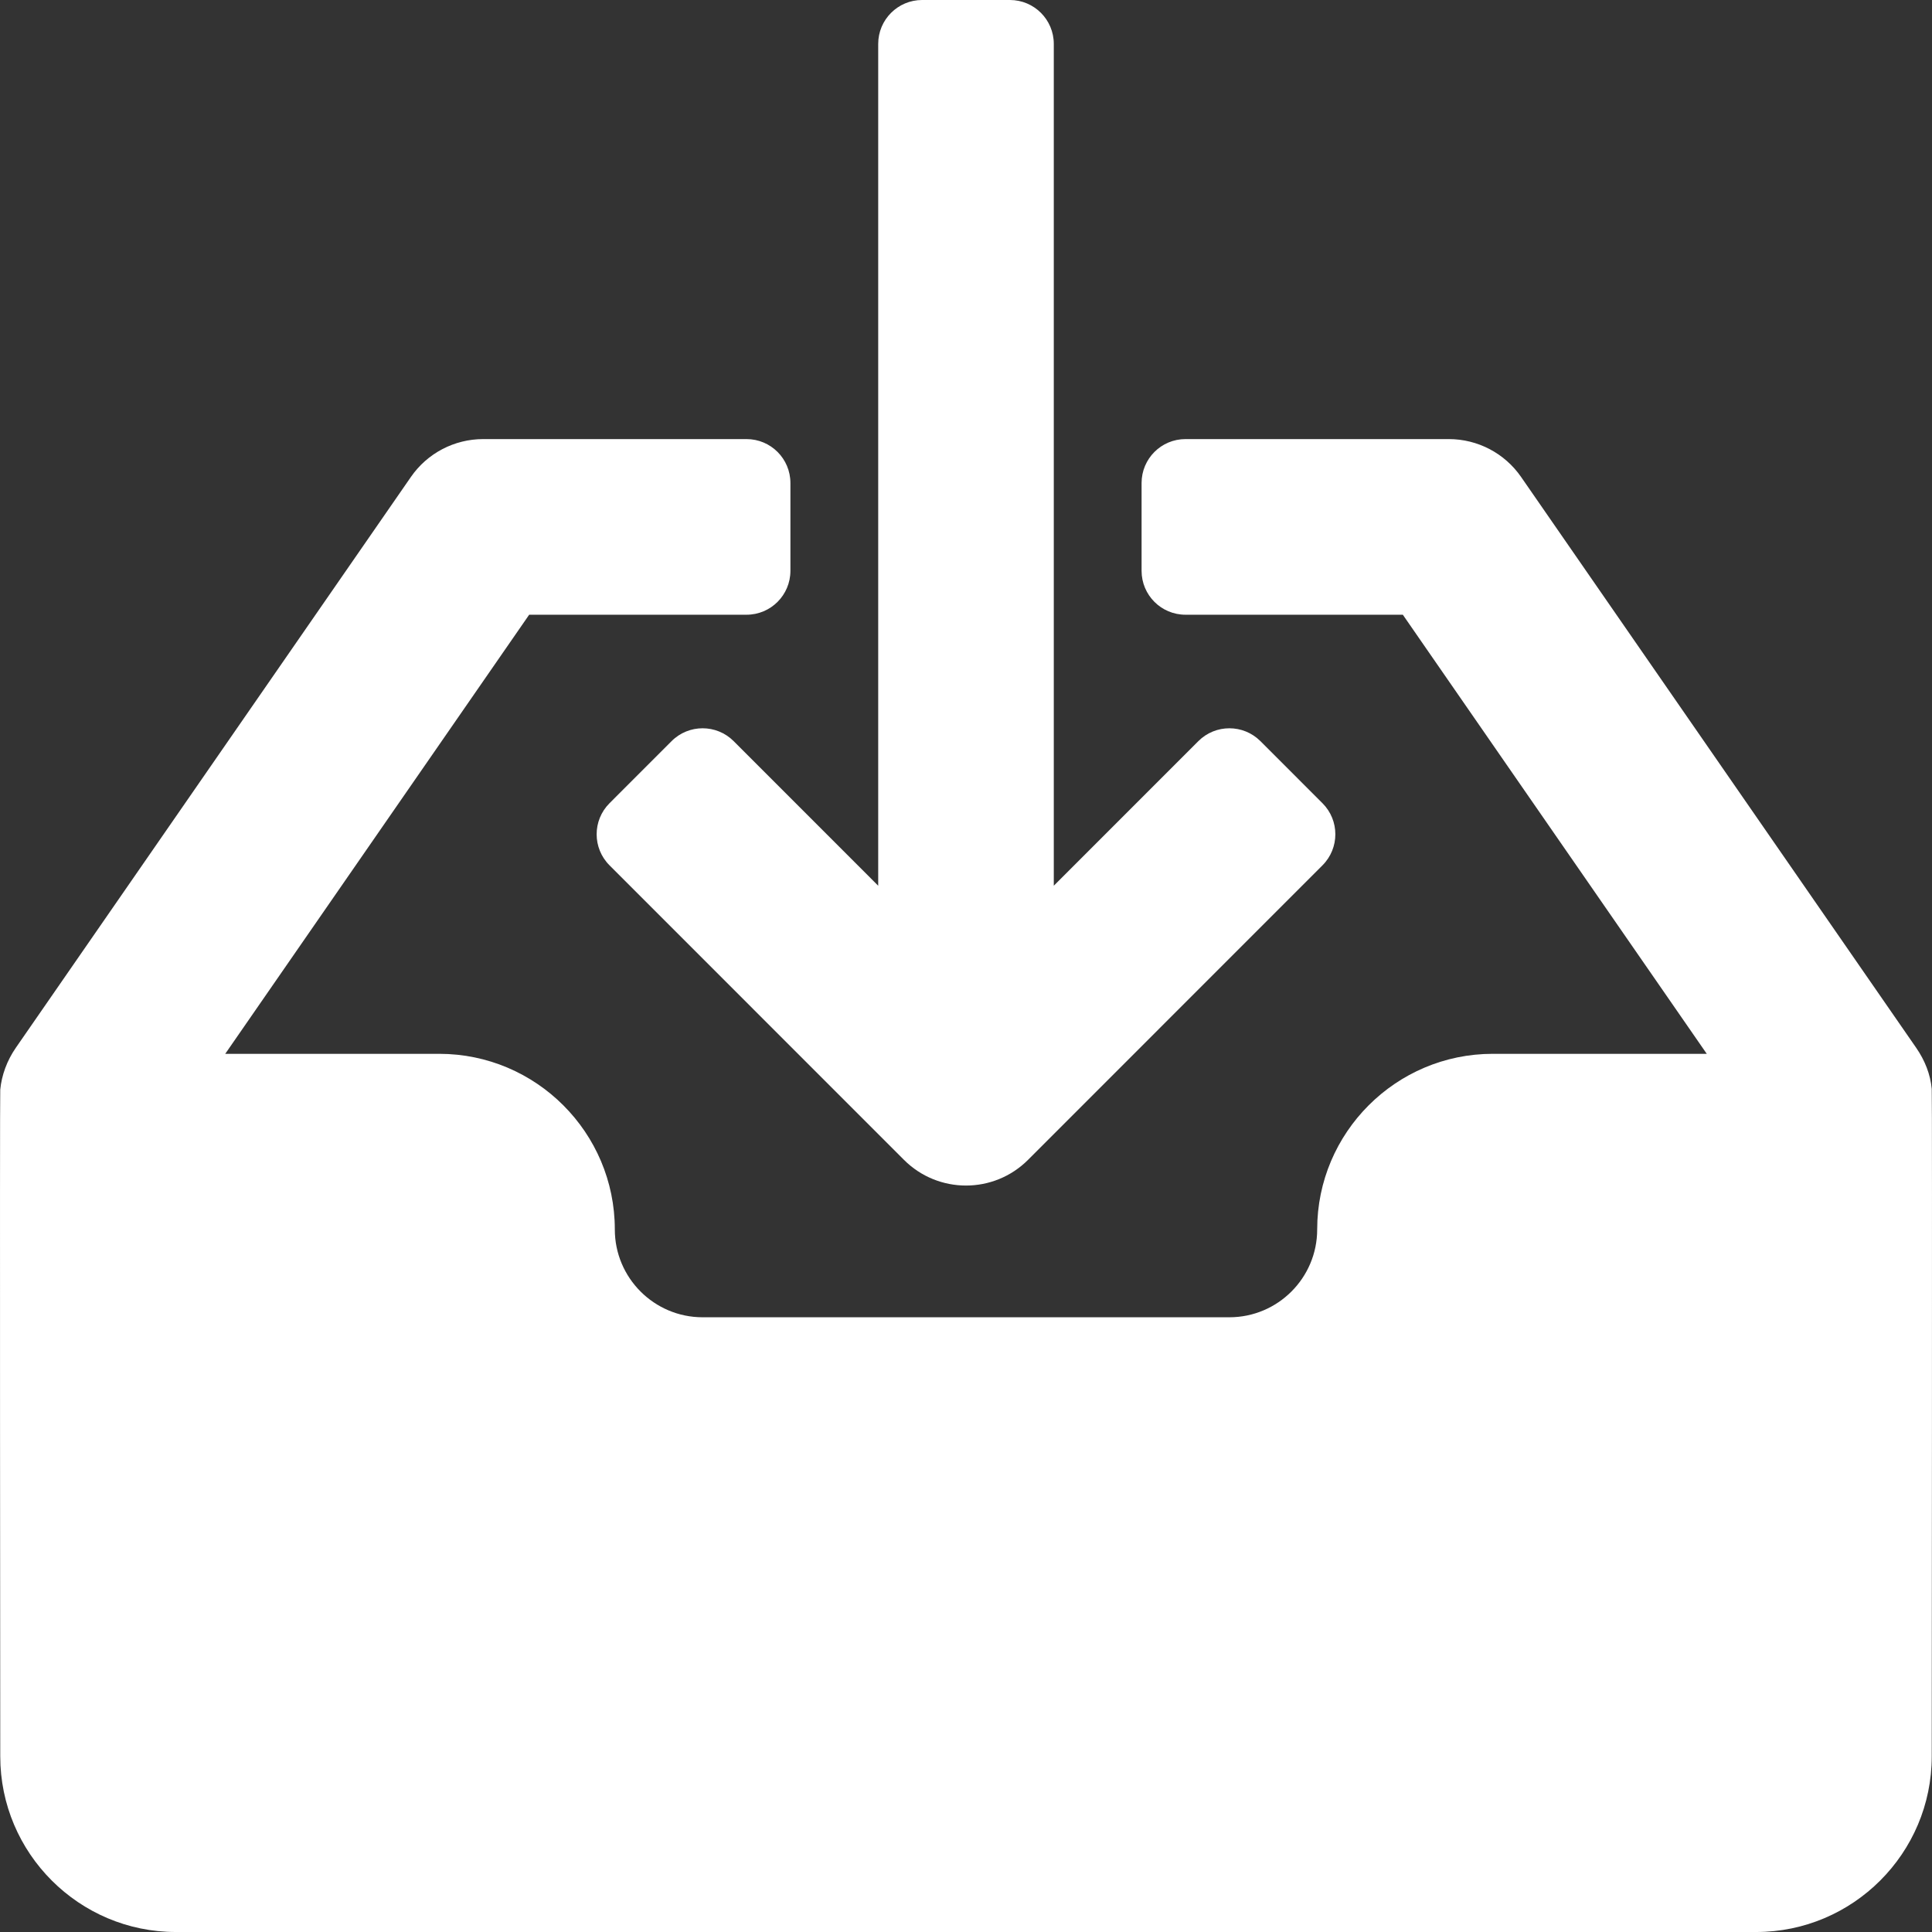 <?xml version="1.0"?>
<svg xmlns="http://www.w3.org/2000/svg" xmlns:xlink="http://www.w3.org/1999/xlink" version="1.1" id="Layer_1" x="0px" y="0px" viewBox="0 0 469.333 469.333" style="enable-background:new 0 0 469.333 469.333;" xml:space="preserve" width="512px" height="512px" class=""><rect x="0" y="0" width="469.333" height="469.333" fill="#333333" stroke="none"/><g><g>
	<g>
		<g>
			<path d="M469.271,264.512c-0.336-3.51-1.64-6.885-3.791-9.991l-95.975-138.667c-3.978-5.75-10.539-9.188-17.537-9.188h-63.983     c-5.894,0-10.664,4.771-10.664,10.667v21.333c0,5.896,4.77,10.667,10.664,10.667h52.799L414.617,256h-51.984     c-23.515,0-42.655,19.135-42.655,42.667c0,11.76-9.56,21.333-21.328,21.333H170.684c-11.768,0-21.328-9.573-21.328-21.333     c0-23.531-19.141-42.667-42.655-42.667H54.717l73.832-106.667h52.799c5.894,0,10.664-4.771,10.664-10.667v-21.333     c0-5.896-4.77-10.667-10.664-10.667h-63.983c-6.998,0-13.559,3.438-17.537,9.188L3.853,254.521     c-2.151,3.105-3.455,6.672-3.791,10.182c-0.139,0.688,0,161.964,0,161.964c0,23.531,19.141,42.667,42.655,42.667h383.899     c23.515,0,42.655-19.135,42.655-42.667C469.271,426.667,469.411,265.199,469.271,264.512z" data-original="#000000" class="active-path" data-old_color="#000000" fill="#FFFFFF"/>
			<path d="M163.143,180.042l-15.077,15.082c-4.166,4.165-4.166,10.919,0,15.085l71.521,71.542c4.166,4.167,9.622,6.25,15.079,6.25     s10.914-2.083,15.079-6.25l71.521-71.542c4.166-4.165,4.166-10.919,0-15.085l-15.077-15.082c-4.166-4.165-10.916-4.165-15.082,0     l-35.114,35.125v-204.5C255.994,4.775,251.22,0,245.331,0h-21.328c-5.889,0-10.664,4.775-10.664,10.667v204.5l-35.114-35.125     C174.059,175.876,167.308,175.876,163.143,180.042z" data-original="#000000" class="active-path" data-old_color="#000000" fill="#FFFFFF"/>
		</g>
	</g>
</g></g> </svg>

